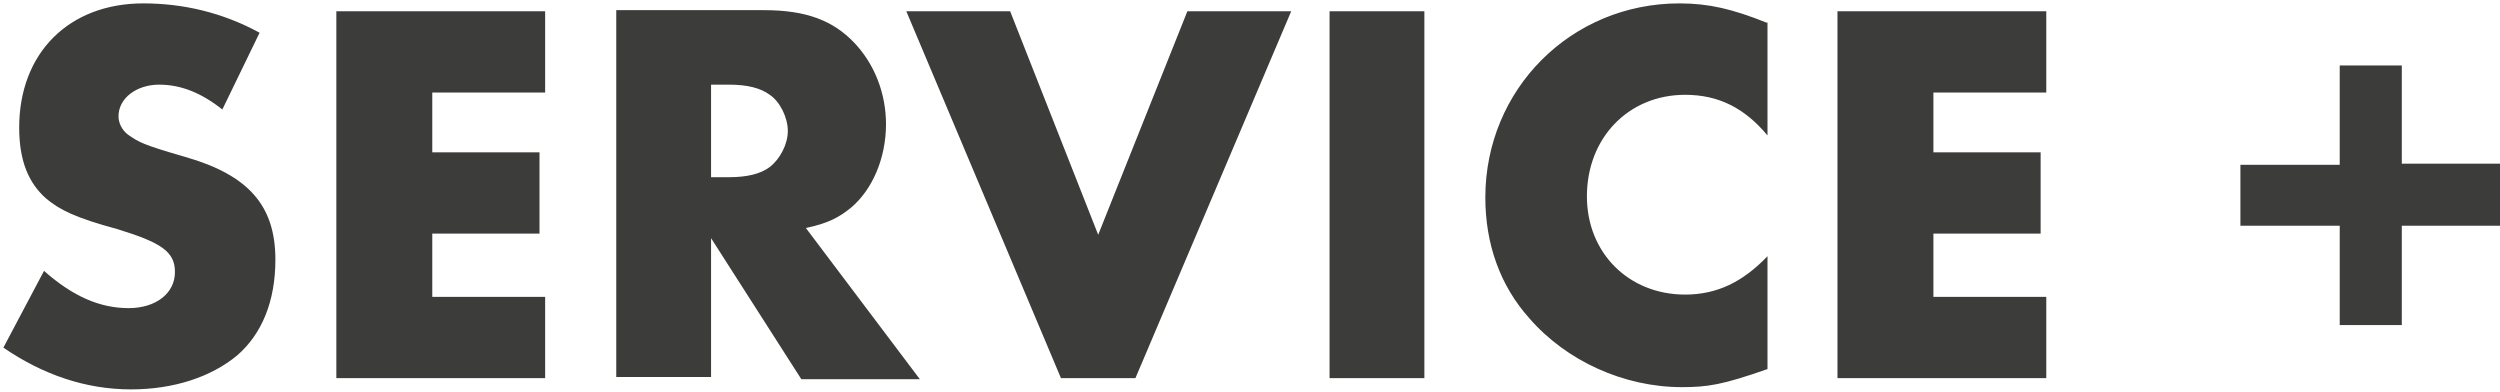 <?xml version="1.0" encoding="utf-8"?>
<!-- Generator: Adobe Illustrator 26.2.1, SVG Export Plug-In . SVG Version: 6.00 Build 0)  -->
<svg version="1.1" id="Ebene_1" xmlns="http://www.w3.org/2000/svg" xmlns:xlink="http://www.w3.org/1999/xlink" x="0px" y="0px"
	 viewBox="0 0 221.5 34.7" style="enable-background:new 0 0 221.5 34.7;" xml:space="preserve">
<style type="text/css">
	.st0{fill:#3C3C3B;}
</style>
<path class="st0" d="M198.5,14.5V20h8.8v8.8h5.5V20h8.8v-5.5h-8.8V5.8h-5.5v8.8H198.5z M181.3,8.2V1h-18.5v32.5h18.5v-7.2h-10v-5.6
	h9.5v-7.2h-9.5V8.2H181.3z M156.5,2c-3-1.2-5.1-1.7-7.7-1.7c-9.6,0-17.2,7.6-17.2,17.2c0,4.1,1.3,7.8,3.9,10.7
	c3.3,3.8,8.4,6.1,13.5,6.1c2.3,0,3.6-0.2,7.6-1.6v-10c-2.2,2.3-4.5,3.4-7.3,3.4c-5,0-8.7-3.7-8.7-8.7c0-5.2,3.7-9,8.7-9
	c3,0,5.3,1.2,7.3,3.6V2z M126.2,1h-8.4v32.5h8.4V1z M89.5,1h-9.2L94,33.5h6.6L114.4,1h-9.2l-7.9,19.8L89.5,1z M63,15.6V7.5h1.6
	c1.6,0,2.8,0.3,3.6,0.9c0.9,0.6,1.6,2,1.6,3.2s-0.7,2.5-1.6,3.2c-0.8,0.6-2,0.9-3.6,0.9H63z M71.4,20.2c1.9-0.4,2.9-0.9,4-1.8
	c1.9-1.6,3.1-4.4,3.1-7.4c0-2.7-1-5.3-2.8-7.2c-1.9-2-4.3-2.9-8-2.9H54.6v32.5H63V21.1l8,12.5h10.5L71.4,20.2z M48.3,8.2V1H29.8
	v32.5h18.5v-7.2h-10v-5.6h9.5v-7.2h-9.5V8.2H48.3z M23,2.9c-3.3-1.8-6.8-2.6-10.3-2.6c-6.6,0-11,4.4-11,11c0,2.9,0.8,4.9,2.4,6.3
	c1.2,1,2.6,1.7,6.3,2.7c3.9,1.2,5.1,2,5.1,3.8c0,1.9-1.7,3.2-4.1,3.2c-2.5,0-4.9-1-7.5-3.3l-3.6,6.8c3.5,2.4,7.3,3.7,11.3,3.7
	c3.8,0,7.1-1.1,9.4-3c2.2-1.9,3.4-4.8,3.4-8.5c0-4.8-2.4-7.5-8-9.1c-3.8-1.1-4.1-1.3-5.1-2c-0.5-0.4-0.8-1-0.8-1.6
	c0-1.6,1.6-2.8,3.6-2.8c1.9,0,3.7,0.7,5.6,2.2L23,2.9z"/>
</svg>
